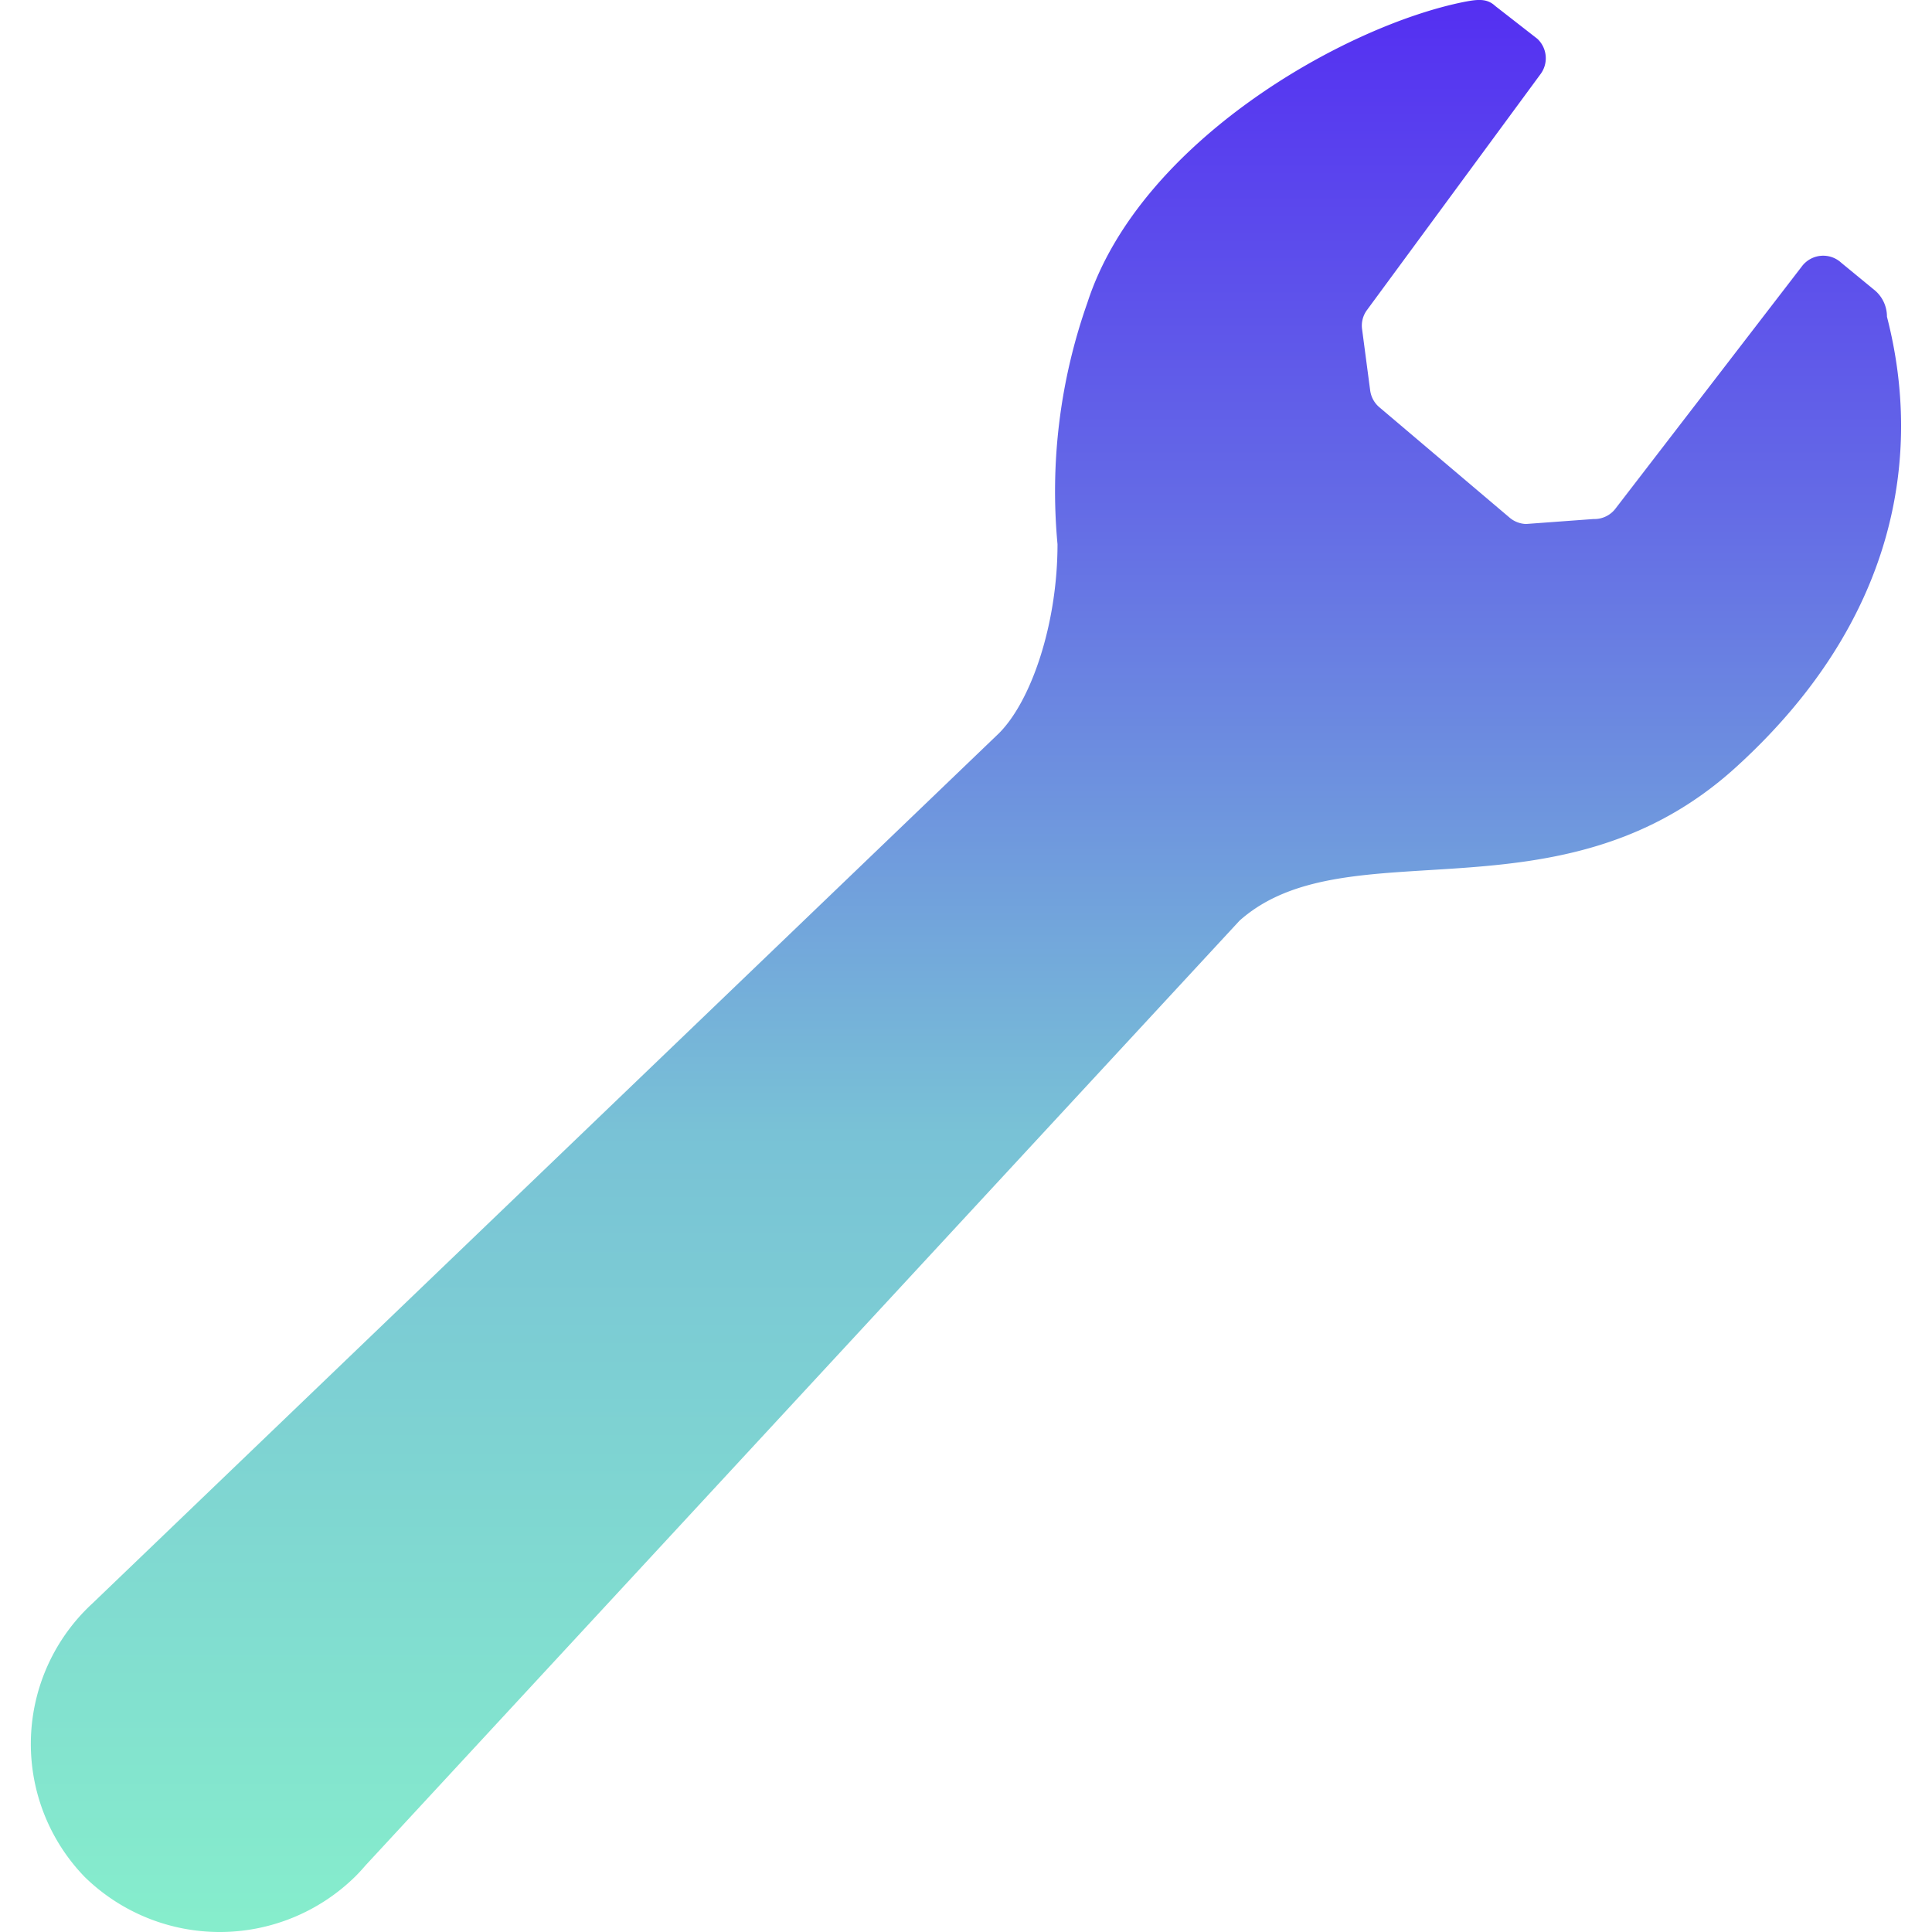 <svg xmlns="http://www.w3.org/2000/svg" xmlns:xlink="http://www.w3.org/1999/xlink" width="60" height="60" viewBox="0 0 60 60">
  <defs>
    <clipPath id="clip-path">
      <rect id="Rectangle_121220" data-name="Rectangle 121220" width="60" height="60" transform="translate(1041 869)" fill="#fff" stroke="#707070" stroke-width="1"/>
    </clipPath>
    <linearGradient id="linear-gradient" x1="0.5" x2="0.5" y2="1" gradientUnits="objectBoundingBox">
      <stop offset="0" stop-color="#542ef2"/>
      <stop offset="0.261" stop-color="#646ae6"/>
      <stop offset="0.586" stop-color="#79c2d6"/>
      <stop offset="1" stop-color="#86eecc"/>
    </linearGradient>
  </defs>
  <g id="Mask_Group_199614" data-name="Mask Group 199614" transform="translate(-1041 -869)" clip-path="url(#clip-path)">
    <g id="レンチのフリーアイコン3" transform="translate(1041.958 869)">
      <path id="Path_171334" data-name="Path 171334" d="M61.12,23.835c4.986-4.524,5.819-9.666,4.7-14a1.067,1.067,0,0,0-.416-.851l-1-.822a.828.828,0,0,0-1.232.117l-5.771,7.5a.824.824,0,0,1-.694.339l-2.095.154a.83.83,0,0,1-.494-.183l-4.047-3.43a.827.827,0,0,1-.3-.535l-.251-1.9a.811.811,0,0,1,.148-.591l5.4-7.341a.827.827,0,0,0-.106-1.089L53.654.184c-.256-.24-.548-.205-.945-.13C48.978.792,42.606,4.405,40.989,9.4a17.6,17.6,0,0,0-.928,7.5c0,2.477-.815,4.865-1.816,5.869L10.09,49.794c-.055.051-.108.1-.161.154a5.936,5.936,0,0,0-.075,8.346,6,6,0,0,0,8.4-.02c.108-.108.212-.22.309-.335L45.715,28.59C49.055,25.618,55.667,28.786,61.12,23.835Z" transform="translate(-8.177 0.001)" fill="url(#linear-gradient)"/>
    </g>
  </g>
</svg>
